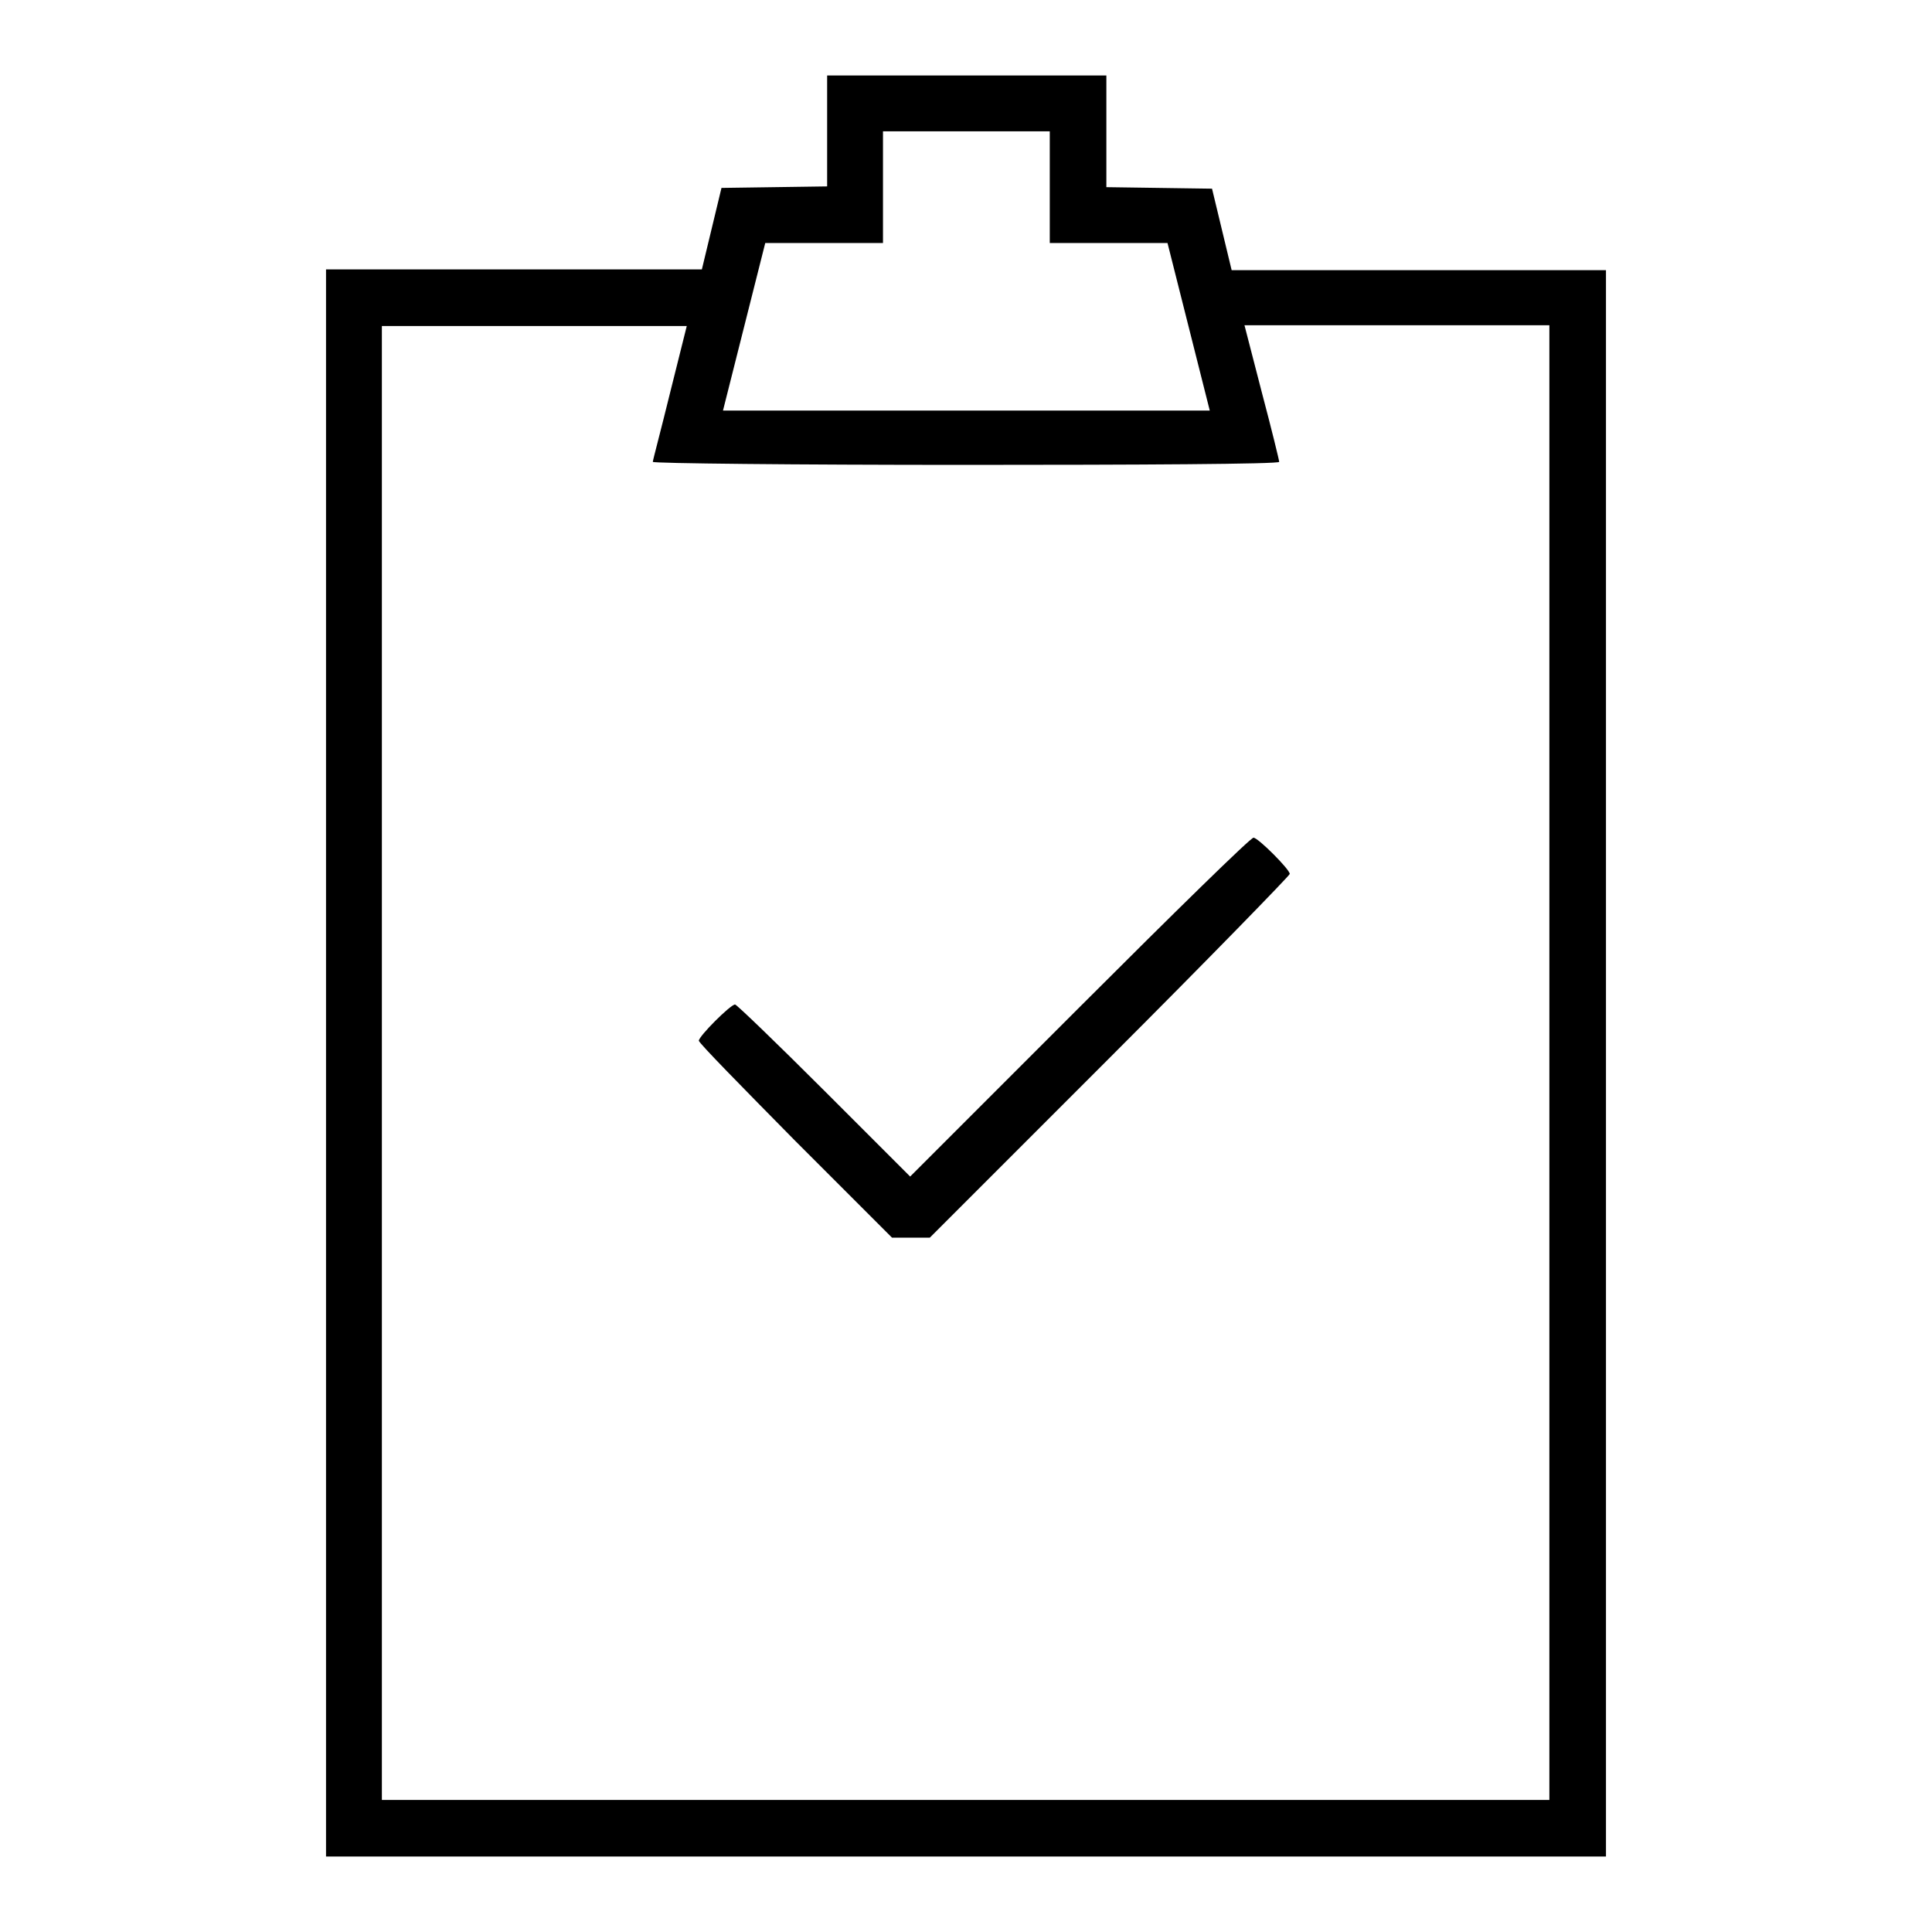 <?xml version="1.0" encoding="utf-8"?>
<!-- Svg Vector Icons : http://www.onlinewebfonts.com/icon -->
<!DOCTYPE svg PUBLIC "-//W3C//DTD SVG 1.1//EN" "http://www.w3.org/Graphics/SVG/1.1/DTD/svg11.dtd">
<svg version="1.1" xmlns="http://www.w3.org/2000/svg" xmlns:xlink="http://www.w3.org/1999/xlink" x="0px" y="0px" viewBox="0 0 256 256" enable-background="new 0 0 256 256" xml:space="preserve">
<g><g><g><path fill="#000000" d="M109.6,17.4v7.3l-7,0.1l-7,0.1l-1.3,5.4l-1.3,5.4H68H43.2v105.1V246H128h84.8V140.9V35.8H188h-24.8l-1.3-5.4l-1.3-5.4l-7-0.1l-7-0.1v-7.3V10H128h-18.4V17.4z M139.1,24.8v7.4h7.8h7.8l2.8,11.1l2.8,11.1H128H95.8l2.8-11.1l2.8-11.1h7.8h7.8v-7.4v-7.4H128h11.1V24.8z M88.8,52c-1.2,4.9-2.3,9-2.3,9.2c0,0.2,18.7,0.4,41.5,0.4s41.5-0.1,41.5-0.4c0-0.2-1-4.3-2.3-9.2l-2.3-8.9h20.2h20.2v97.7v97.7H128H50.6v-97.7V43.2h20.2H91L88.8,52z"/><path fill="#000000" d="M143.1,133.4l-22.5,22.5l-11.4-11.4c-6.3-6.3-11.6-11.4-11.8-11.4c-0.6,0-4.8,4.2-4.8,4.8c0,0.3,5.8,6.2,12.8,13.3l12.8,12.8h2.5h2.5l23.9-23.9c13.1-13.1,23.8-24.1,23.8-24.3c0-0.6-4.2-4.8-4.8-4.8C165.8,110.9,155.5,121,143.1,133.4z"/></g></g></g>
</svg>